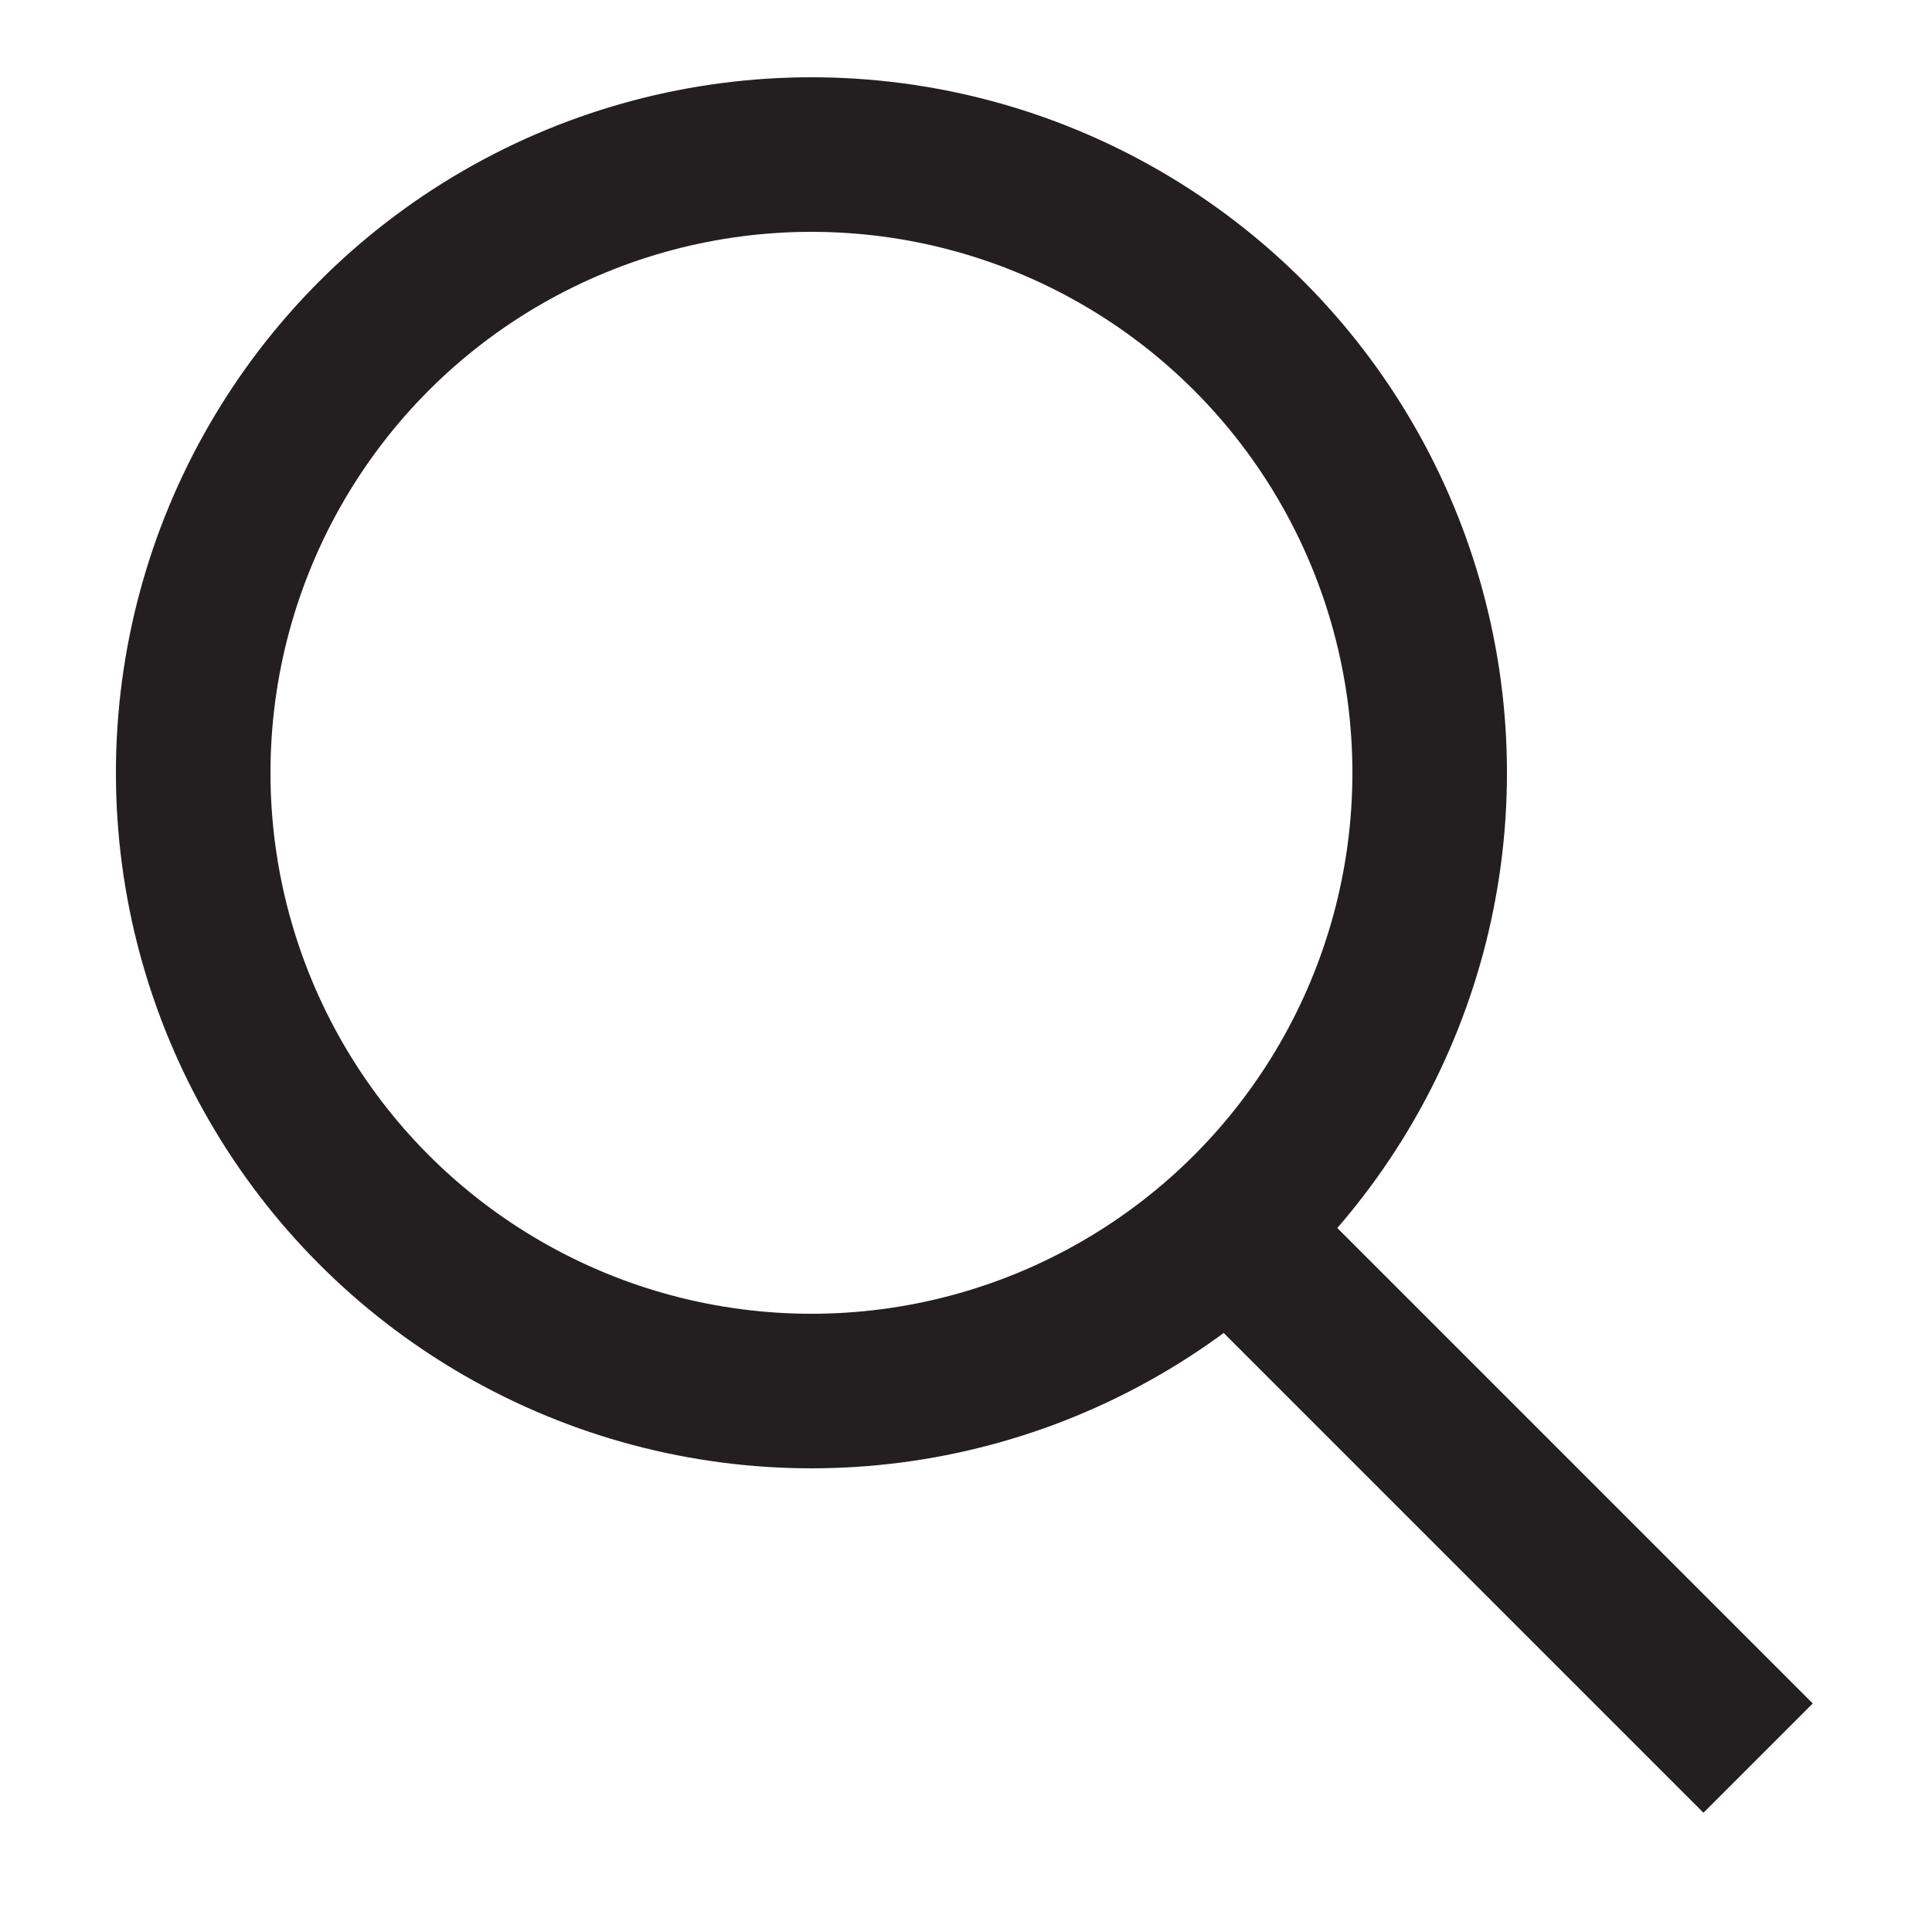 <?xml version="1.0" ?>
<svg enable-background="new 0 0 50 50" height="50px" id="Layer_1" version="1.1" viewBox="0 0 50 50" width="50px" xml:space="preserve" xmlns="http://www.w3.org/2000/svg" xmlns:xlink="http://www.w3.org/1999/xlink"><rect fill="none" height="50" width="50"/>
    <circle cx="21" cy="20" fill="none" r="16" stroke="#231f20" stroke-linecap="round" stroke-miterlimit="10" stroke-width="4"/>
    <line fill="none" stroke="#231f20" stroke-miterlimit="10" stroke-width="4" x1="32.229" x2="45.5" y1="32.229" y2="45.5"/>
</svg>